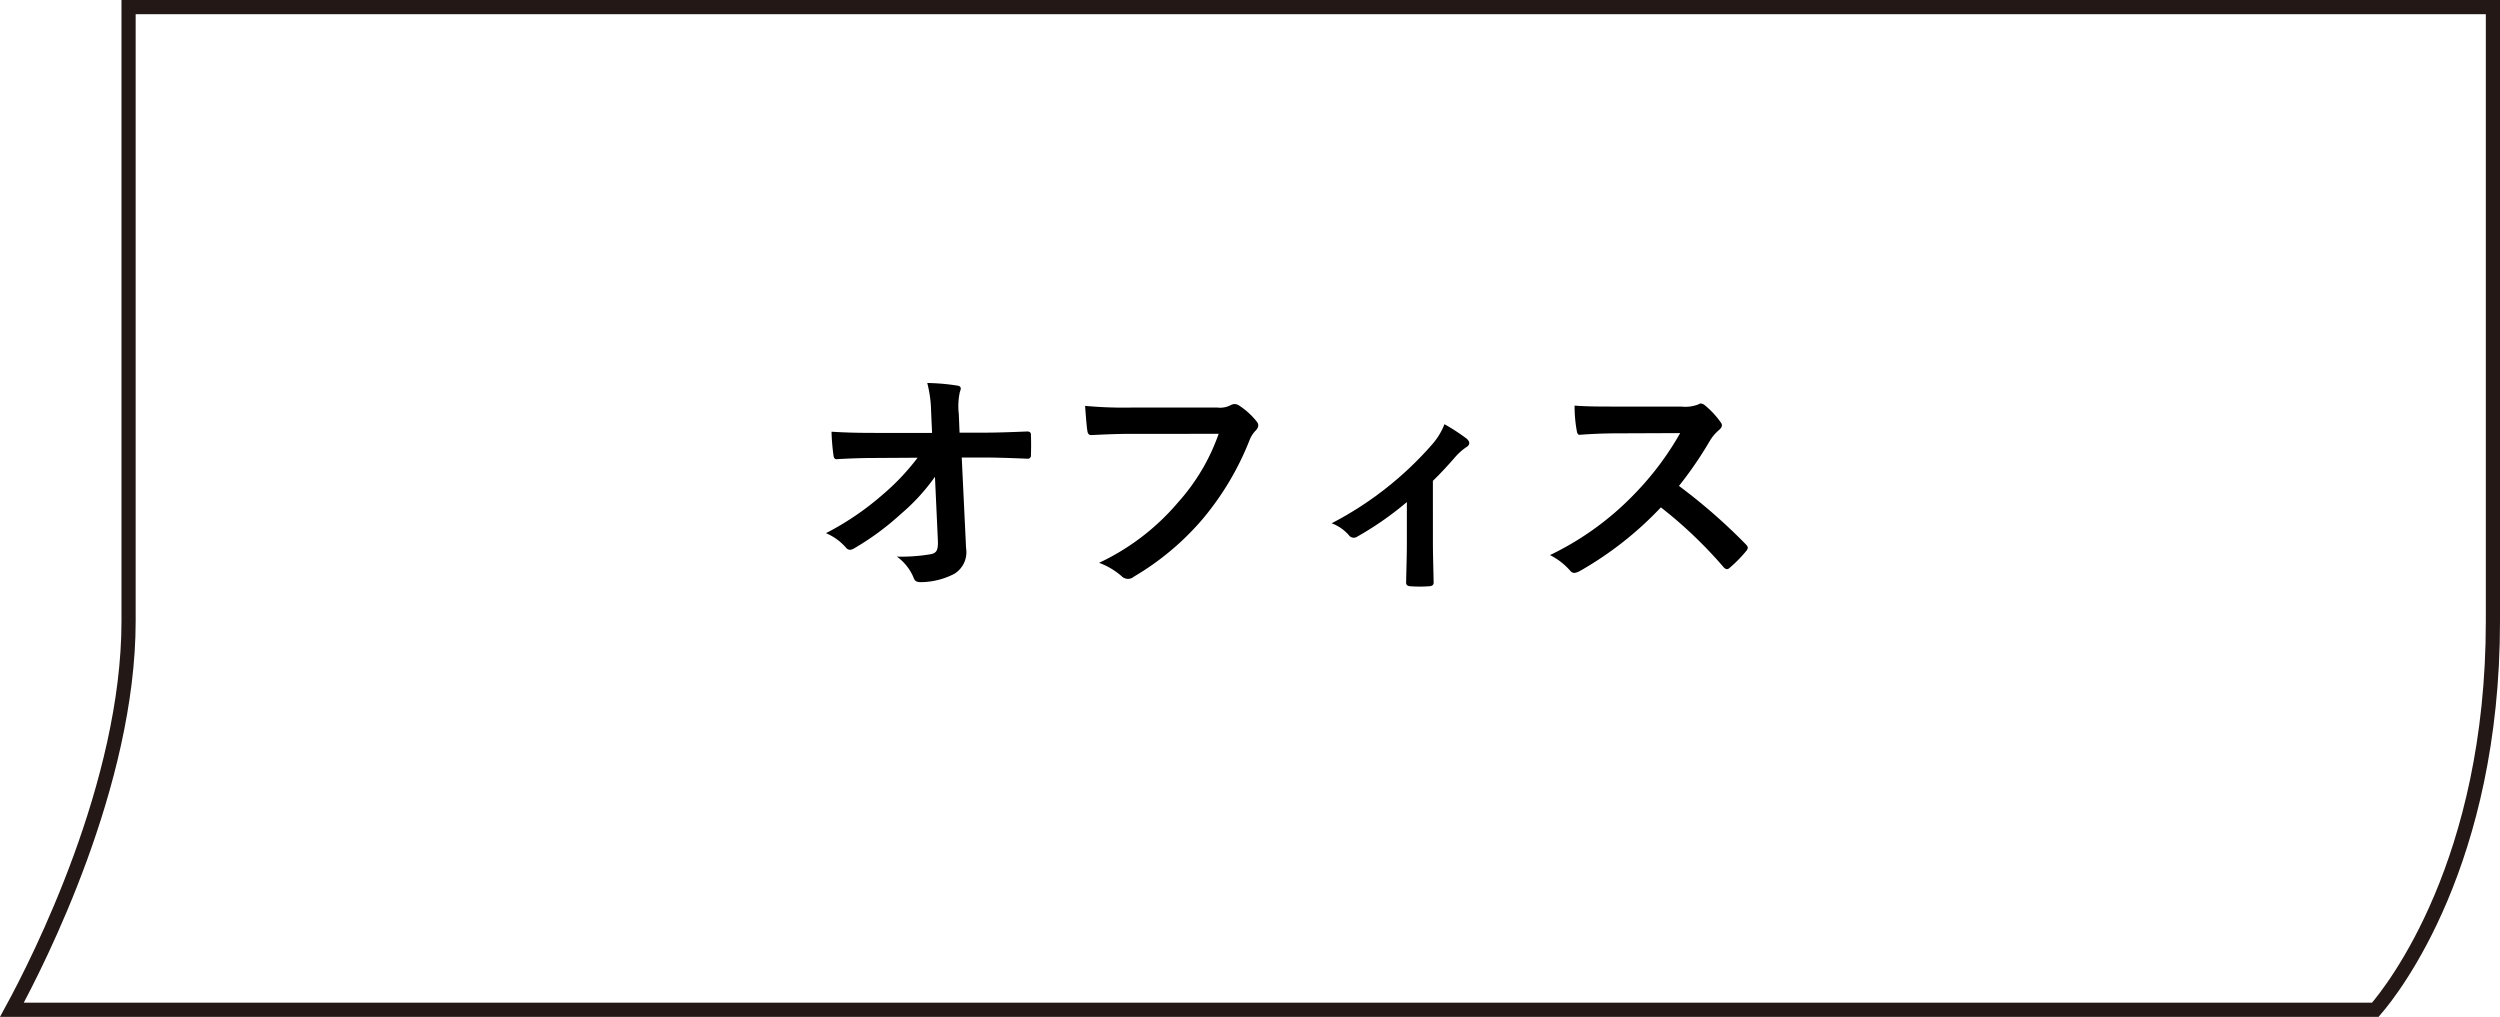 <svg xmlns="http://www.w3.org/2000/svg" width="193.976" height="78.898" viewBox="0 0 193.976 78.898">
  <g id="fa942a68-7a68-4d07-95d7-2c8eb6b7726b" data-name="レイヤー 2">
    <g id="a26d2bbc-e0f5-47ec-ab76-7d19687d9447" data-name="デバイスフォント">
      <g>
        <path d="M9.976.55V48.194C9.976,60.796,3,74.541.926,78.348h183.376c1.412-1.637,9.124-11.443,9.124-30.154V.55Z" fill="none" stroke="#231815" stroke-width="1.1"/>
        <g>
          <path d="M72.544,36.992a15.501,15.501,0,0,1-2.638,2.881,21.098,21.098,0,0,1-3.536,2.619c-.318.206-.542.243-.748-.019a4.234,4.234,0,0,0-1.534-1.104,22.024,22.024,0,0,0,4.359-2.955,18.021,18.021,0,0,0,2.75-2.899l-3.274.019c-.973,0-2.02.037-2.993.093-.168.02-.243-.111-.262-.317a16.783,16.783,0,0,1-.15-1.814c1.123.074,2.227.093,3.349.093h4.453l-.075-1.664a9.361,9.361,0,0,0-.299-2.208,16.338,16.338,0,0,1,2.357.206c.318.056.262.262.168.505a5.302,5.302,0,0,0-.075,1.721l.056,1.422h1.628c1.309,0,2.245-.037,3.629-.093.187,0,.281.093.281.224.019.524.019,1.105,0,1.628a.236.236,0,0,1-.262.262c-1.365-.056-2.432-.094-3.592-.094H74.621l.337,7.034a1.969,1.969,0,0,1-.898,1.983,5.732,5.732,0,0,1-2.582.654c-.355,0-.487-.074-.58-.318a3.793,3.793,0,0,0-1.31-1.664,13.477,13.477,0,0,0,2.638-.188c.43-.094.58-.28.542-1.104Z"/>
          <path d="M87.803,33.662c-1.216,0-2.282.057-3.087.094-.243.019-.318-.112-.355-.374-.056-.374-.131-1.348-.168-1.89a32.681,32.681,0,0,0,3.592.131h6.678a1.781,1.781,0,0,0,1.029-.188.601.601,0,0,1,.636.02,5.742,5.742,0,0,1,1.366,1.234c.243.28.131.542-.131.786a2.237,2.237,0,0,0-.431.729,22.028,22.028,0,0,1-3.629,6.079,20.967,20.967,0,0,1-5.313,4.453.7.7,0,0,1-.973-.038,5.565,5.565,0,0,0-1.74-1.028,18.098,18.098,0,0,0,6.117-4.677,15.759,15.759,0,0,0,3.162-5.332Z"/>
          <path d="M111.18,42.1c0,.897.038,2.095.056,3.049.019.225-.094.318-.318.337a10.331,10.331,0,0,1-1.516,0c-.206-.019-.318-.112-.299-.337.019-1.066.056-2.002.056-2.993V38.956a25.012,25.012,0,0,1-3.872,2.694.464.464,0,0,1-.618-.112,3.247,3.247,0,0,0-1.347-.936,26.615,26.615,0,0,0,7.764-6.08,5.264,5.264,0,0,0,.991-1.608,15.421,15.421,0,0,1,1.721,1.122c.299.262.262.505-.075.692a4.725,4.725,0,0,0-.842.767c-.487.562-1.048,1.179-1.703,1.815Z"/>
          <path d="M130.479,31.548a2.753,2.753,0,0,0,1.291-.168c.187-.131.355-.056.523.075a6.789,6.789,0,0,1,1.216,1.31c.168.224.112.393-.15.617a3.405,3.405,0,0,0-.692.823,29.562,29.562,0,0,1-2.395,3.498,43.945,43.945,0,0,1,5.182,4.527c.187.187.225.299.019.542a10.039,10.039,0,0,1-1.253,1.272c-.168.168-.318.149-.487-.038a34.053,34.053,0,0,0-4.864-4.639,26.934,26.934,0,0,1-6.286,4.938c-.299.149-.524.243-.748-.019a5.114,5.114,0,0,0-1.572-1.216,22.74,22.74,0,0,0,6.585-4.771,22.954,22.954,0,0,0,3.517-4.695l-4.826.019c-.973,0-1.946.037-2.956.112-.149.019-.206-.112-.243-.318a10.922,10.922,0,0,1-.168-1.945c1.01.074,1.946.074,3.162.074Z"/>
        </g>
      </g>
    </g>
  </g>
</svg>
